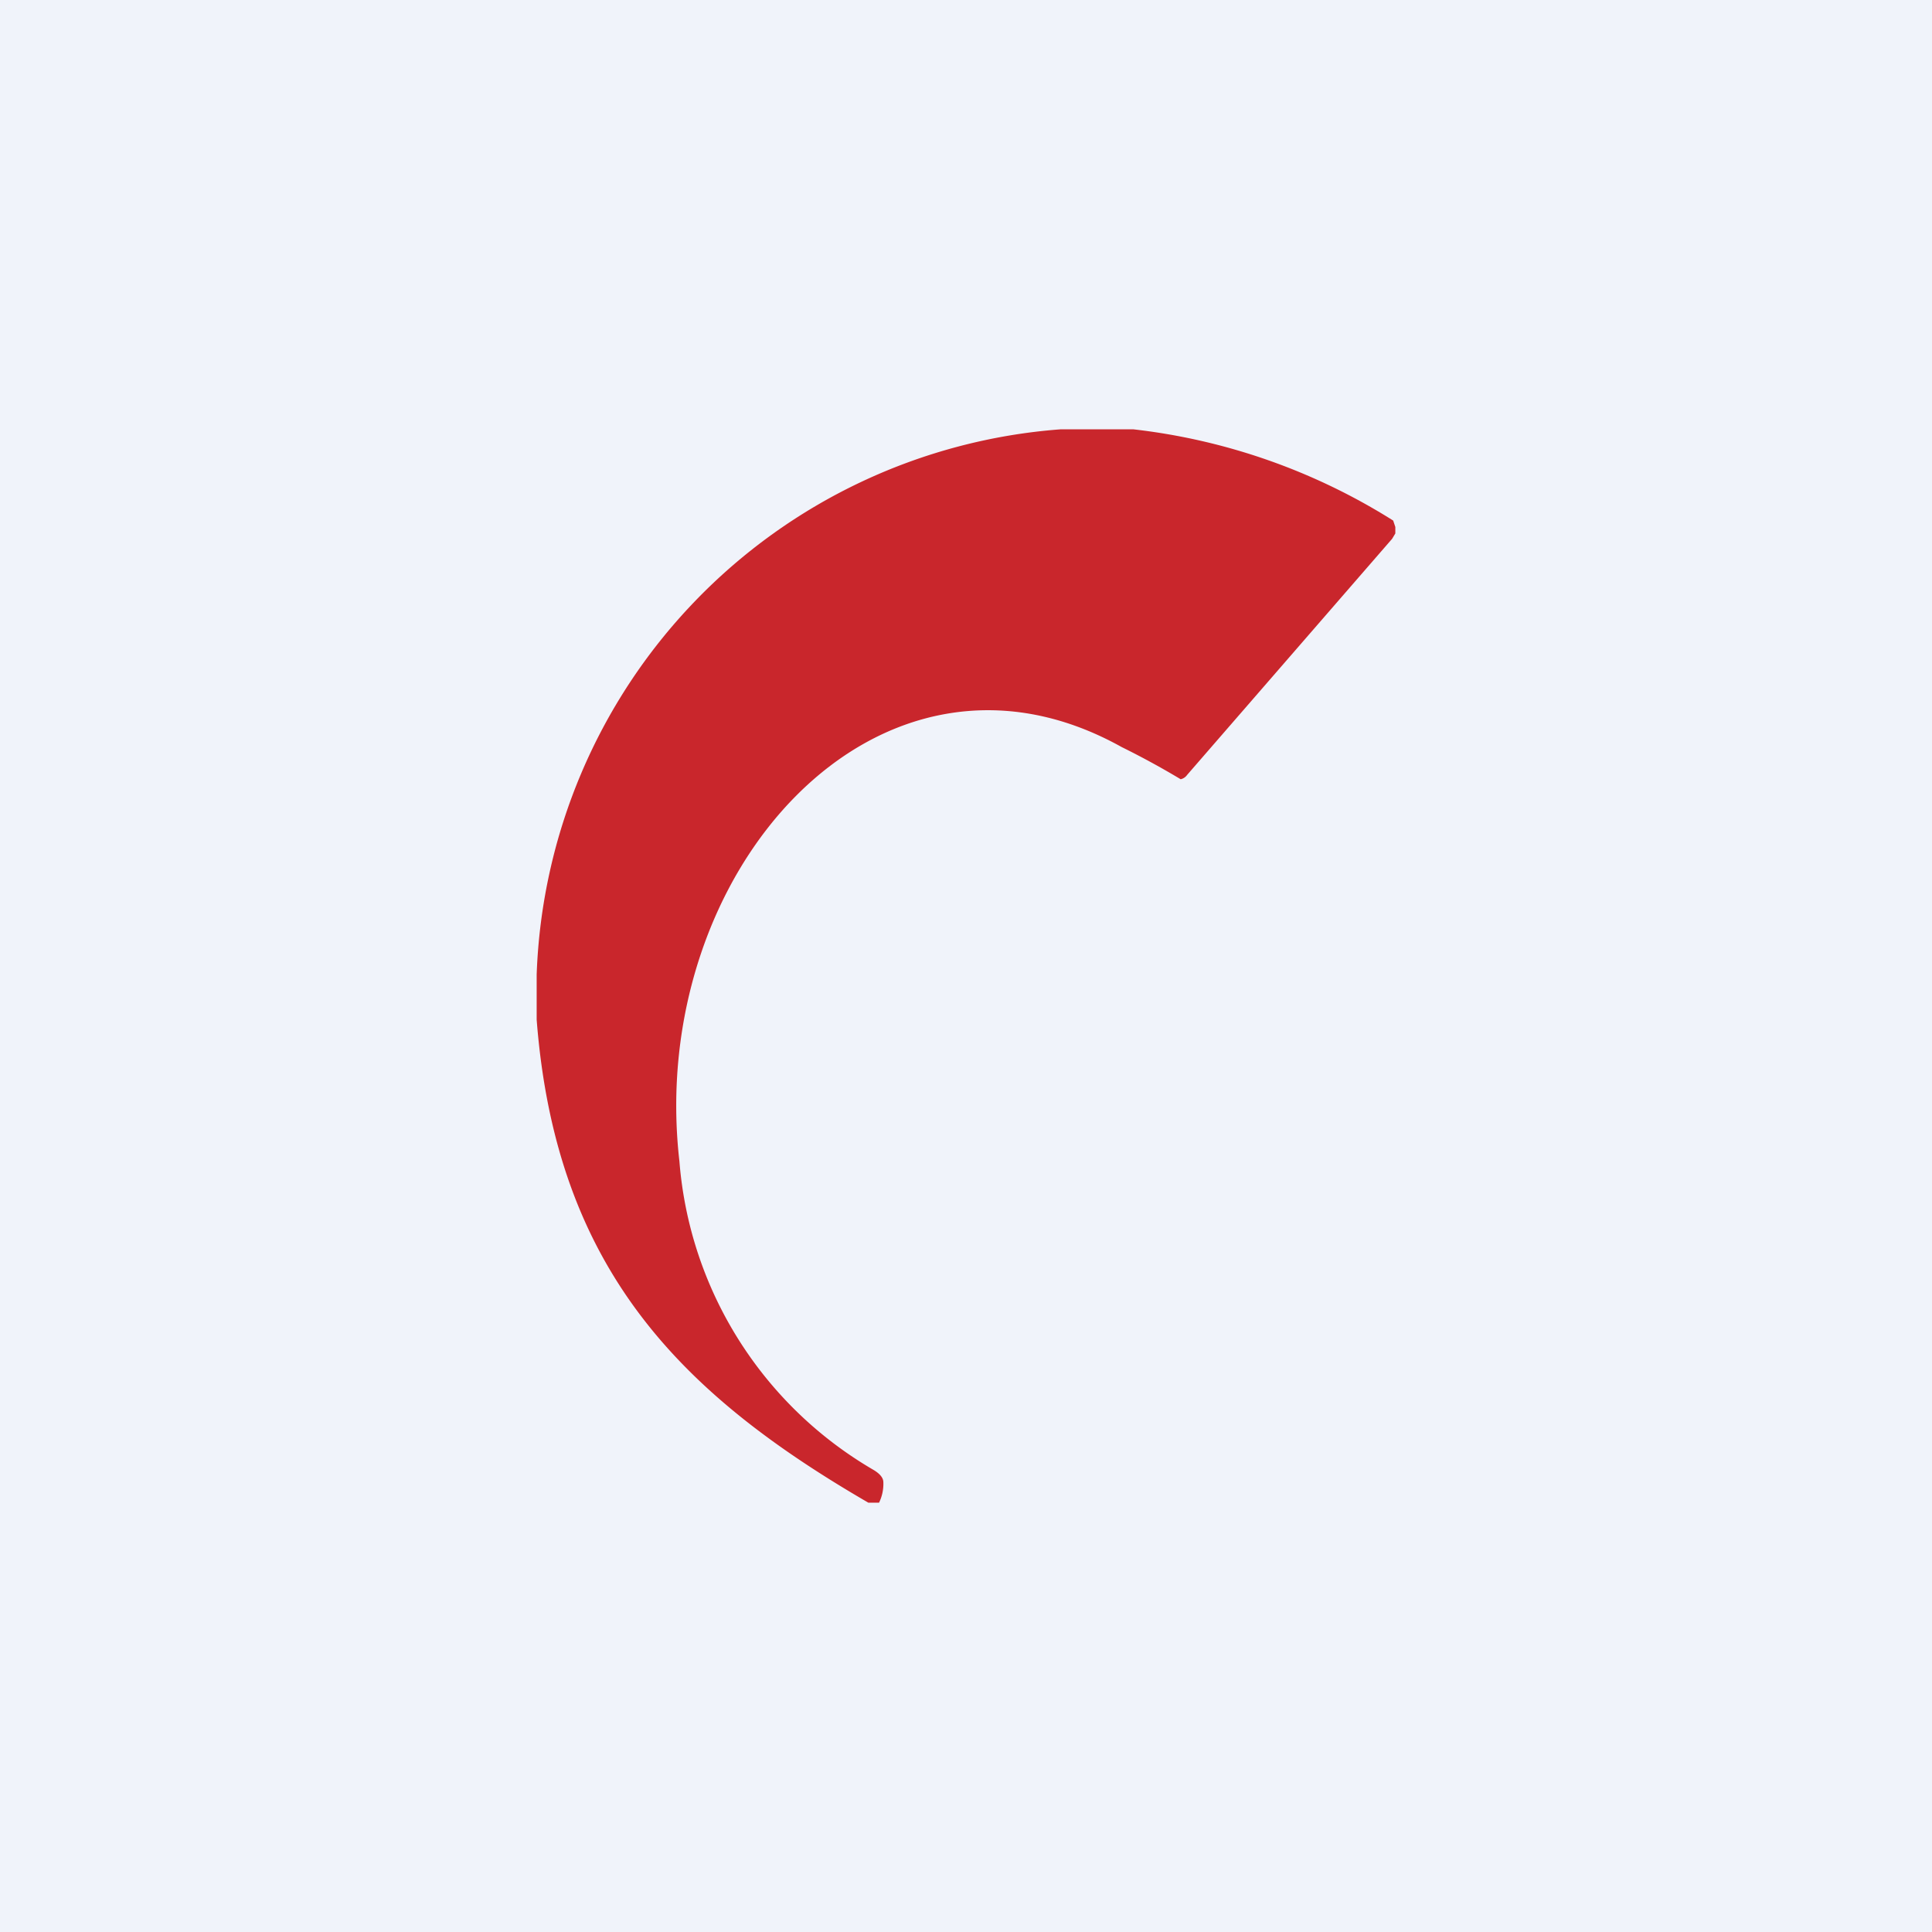 <!-- by TradingView --><svg width="18" height="18" viewBox="0 0 18 18" xmlns="http://www.w3.org/2000/svg"><path fill="#F0F3FA" d="M0 0h18v18H0z"/><path d="M10.56 4a5.76 5.76 0 0 1 2.42.85l.02.06v.06l-.03.05-1.91 2.2a.1.1 0 0 1-.06.04 7.62 7.62 0 0 0-.55-.3C8.19 5.7 6.02 8.12 6.33 10.82a3.66 3.66 0 0 0 1.8 2.87c.07.04.1.08.1.12a.4.4 0 0 1-.04.19h-.1C6.35 12.99 5.18 11.83 5 9.5v-.42A5.28 5.28 0 0 1 9.88 4h.68Z" fill="#C9262C"/></svg>